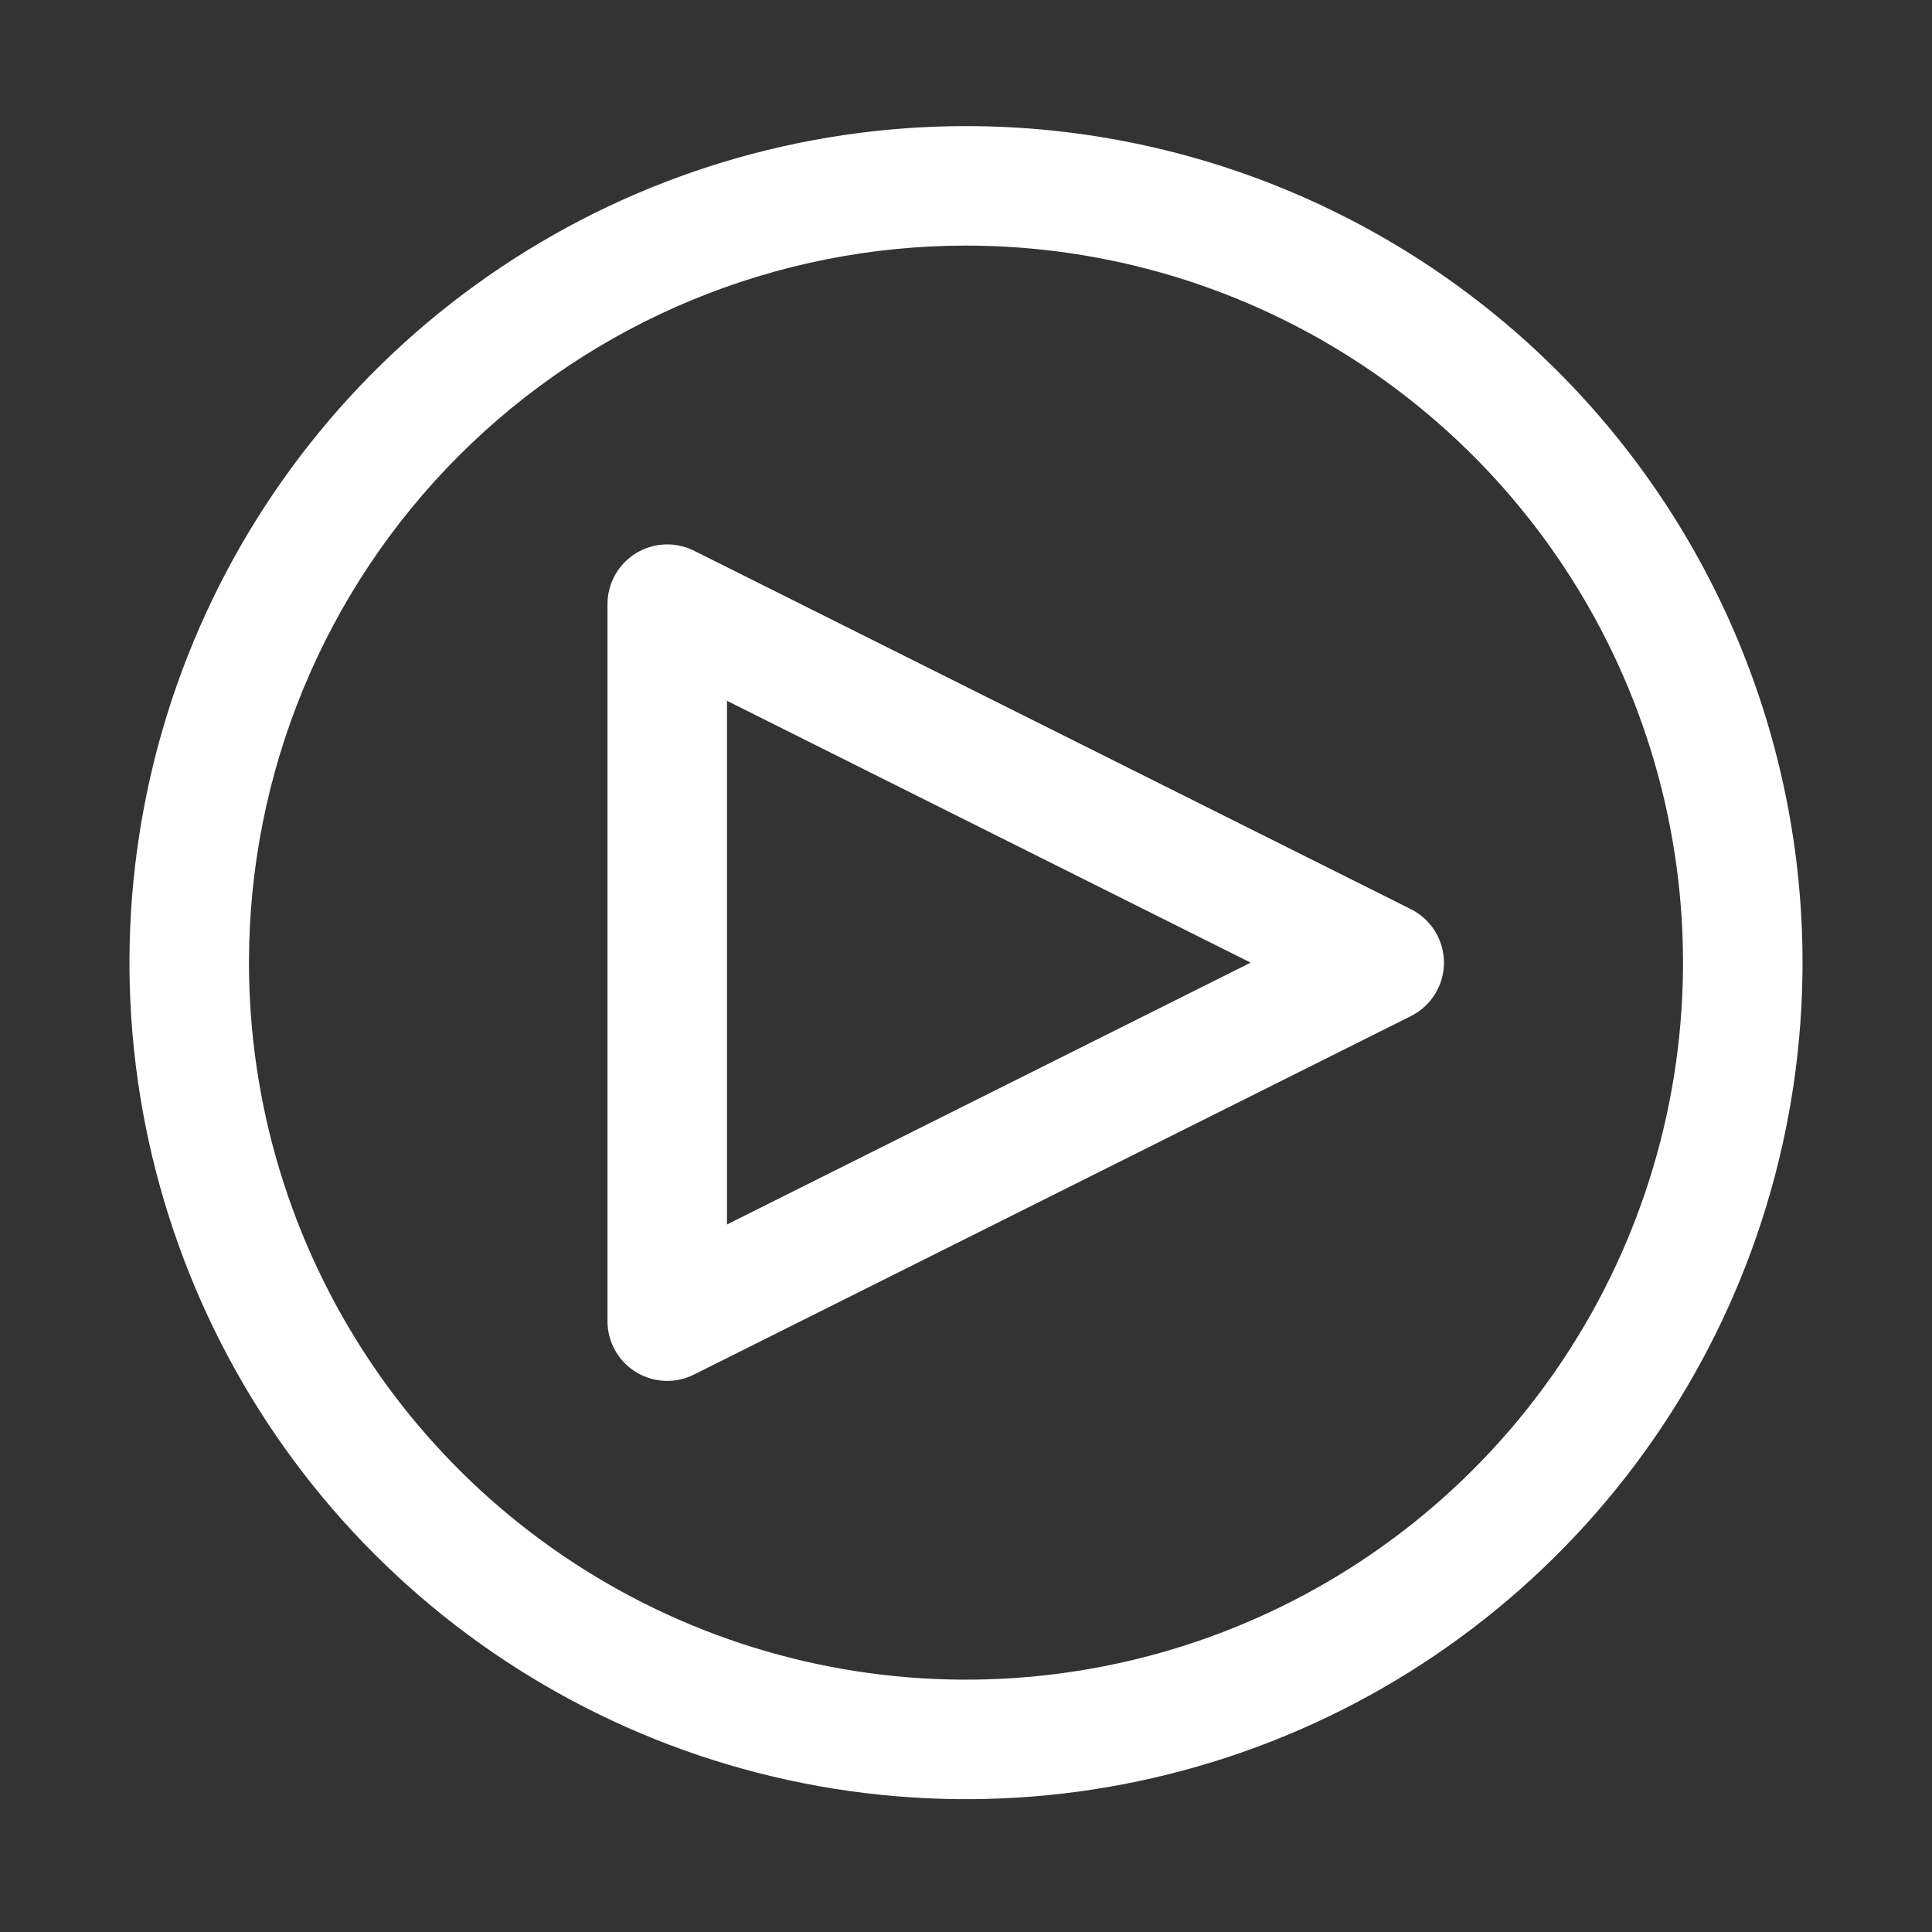 <svg xmlns="http://www.w3.org/2000/svg" width="97" height="97" viewBox="0 0 97 97" fill="none"><rect x="0" y="0" width="97" height="97" fill="#333333" stroke="none"/><path d="M33.5 69.331C32.704 69.331 31.941 69.015 31.379 68.453C30.816 67.89 30.5 67.127 30.5 66.331V30.331C30.5 29.82 30.631 29.317 30.88 28.871C31.129 28.425 31.488 28.049 31.923 27.781C32.358 27.512 32.854 27.359 33.365 27.336C33.876 27.313 34.384 27.421 34.841 27.649L70.841 45.649C71.339 45.899 71.757 46.282 72.049 46.755C72.342 47.229 72.497 47.775 72.497 48.331C72.497 48.888 72.342 49.434 72.049 49.907C71.757 50.381 71.339 50.764 70.841 51.013L34.841 69.013C34.425 69.222 33.966 69.331 33.5 69.331V69.331ZM36.5 35.185V61.477L62.792 48.331L36.5 35.185Z" fill="white"></path><path d="M48.5 12.331C55.62 12.331 62.58 14.442 68.501 18.398C74.421 22.354 79.035 27.976 81.76 34.554C84.484 41.133 85.197 48.371 83.808 55.354C82.419 62.338 78.991 68.752 73.956 73.787C68.921 78.822 62.507 82.25 55.523 83.639C48.54 85.028 41.302 84.316 34.723 81.591C28.145 78.866 22.523 74.252 18.567 68.332C14.611 62.411 12.5 55.451 12.5 48.331C12.5 38.783 16.293 29.627 23.044 22.875C29.796 16.124 38.952 12.331 48.5 12.331M48.5 6.331C40.193 6.331 32.073 8.794 25.166 13.409C18.259 18.024 12.876 24.584 9.697 32.258C6.518 39.933 5.686 48.378 7.307 56.525C8.928 64.672 12.928 72.156 18.802 78.029C24.675 83.903 32.159 87.903 40.306 89.524C48.453 91.145 56.898 90.313 64.573 87.134C72.247 83.955 78.807 78.572 83.422 71.665C88.037 64.758 90.5 56.638 90.5 48.331C90.5 37.192 86.075 26.509 78.198 18.633C70.322 10.756 59.639 6.331 48.5 6.331V6.331Z" fill="white"></path></svg>